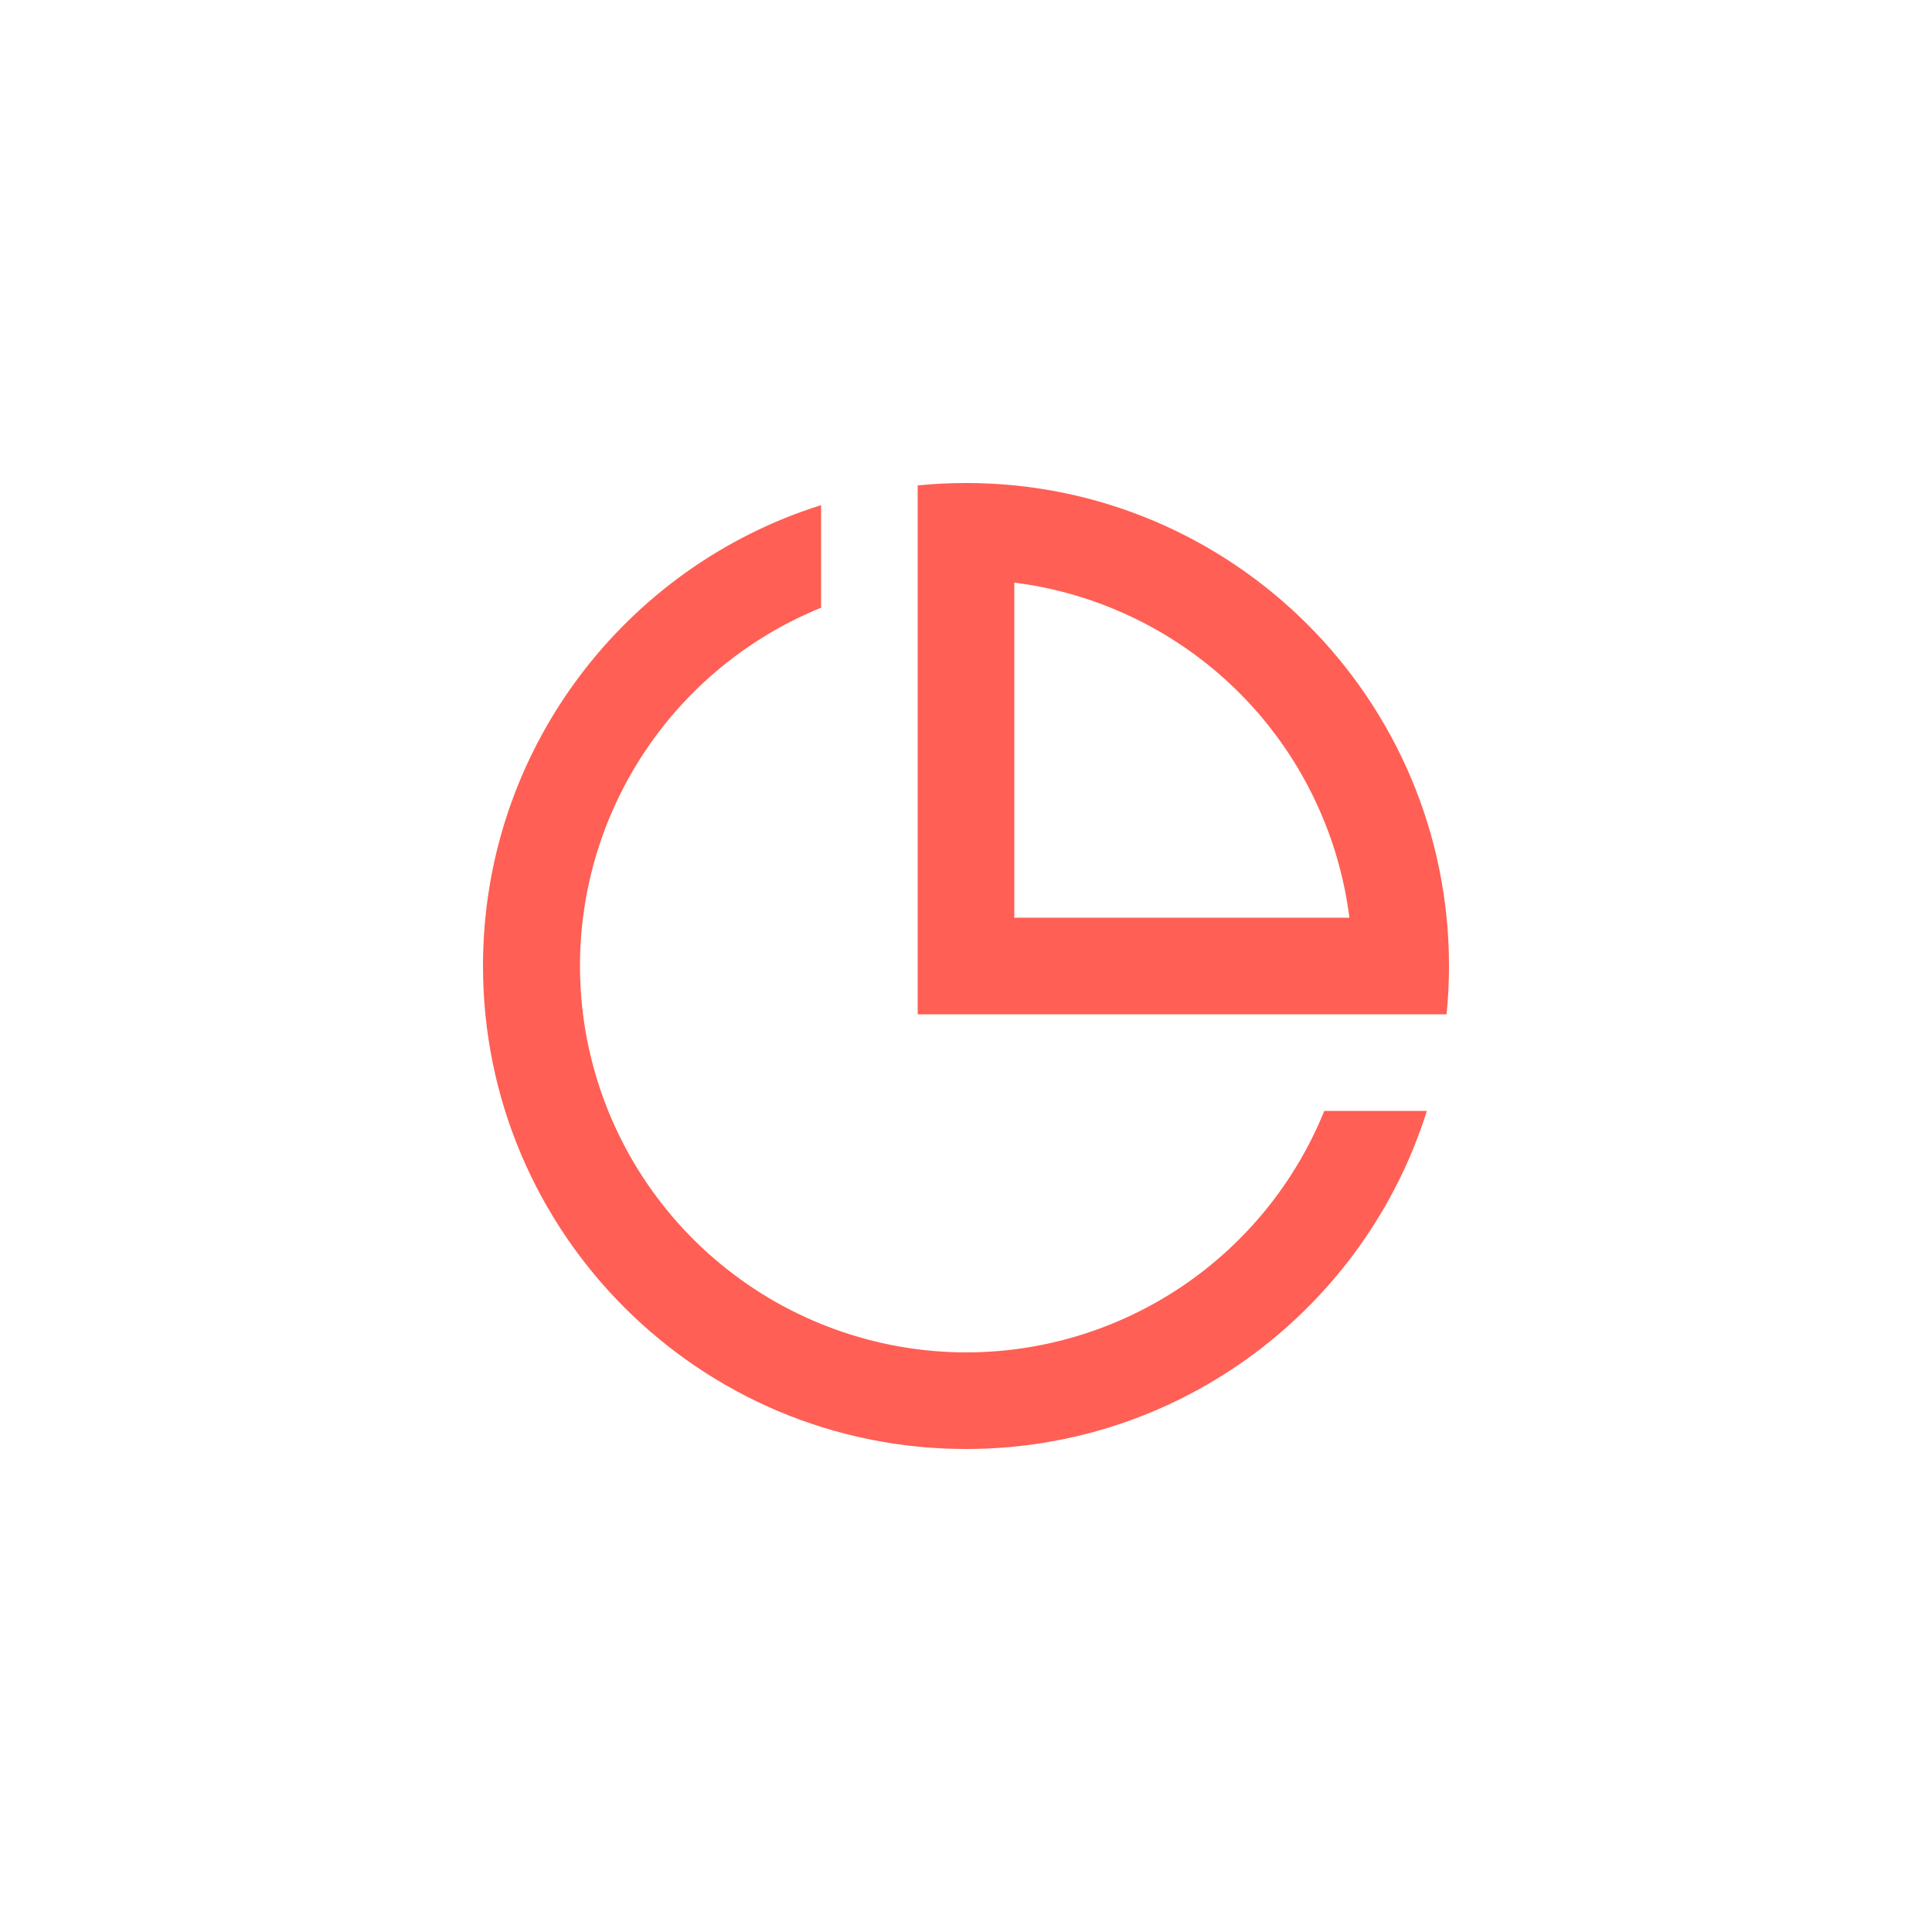 <svg width="40" height="40" viewBox="0 0 40 40" fill="none" xmlns="http://www.w3.org/2000/svg">
<g filter="url(#filter0_b_165_357)">
<circle cx="20" cy="20" r="20" fill="white" fill-opacity="0.2"/>
</g>
<g clip-path="url(#clip0_165_357)">
<path d="M20 30C14.477 30 10 25.523 10 20C10 15.522 12.943 11.732 17 10.458V12.582C15.281 13.28 13.858 14.554 12.974 16.185C12.09 17.817 11.801 19.704 12.155 21.526C12.51 23.347 13.486 24.988 14.917 26.169C16.348 27.35 18.145 27.997 20 28C21.594 28 23.151 27.524 24.473 26.633C25.794 25.742 26.82 24.477 27.418 23H29.542C28.268 27.057 24.478 30 20 30V30ZM29.95 21H19V10.05C19.329 10.017 19.663 10 20 10C25.523 10 30 14.477 30 20C30 20.337 29.983 20.671 29.95 21ZM21 12.062V19H27.938C27.715 17.238 26.913 15.599 25.657 14.343C24.401 13.087 22.762 12.285 21 12.062Z" fill="#FF5F54"/>
</g>
<defs>
<filter id="filter0_b_165_357" x="-30" y="-30" width="100" height="100" filterUnits="userSpaceOnUse" color-interpolation-filters="sRGB">
<feFlood flood-opacity="0" result="BackgroundImageFix"/>
<feGaussianBlur in="BackgroundImageFix" stdDeviation="15"/>
<feComposite in2="SourceAlpha" operator="in" result="effect1_backgroundBlur_165_357"/>
<feBlend mode="normal" in="SourceGraphic" in2="effect1_backgroundBlur_165_357" result="shape"/>
</filter>
<clipPath id="clip0_165_357">
<rect width="24" height="24" fill="white" transform="translate(8 8)"/>
</clipPath>
</defs>
</svg>

